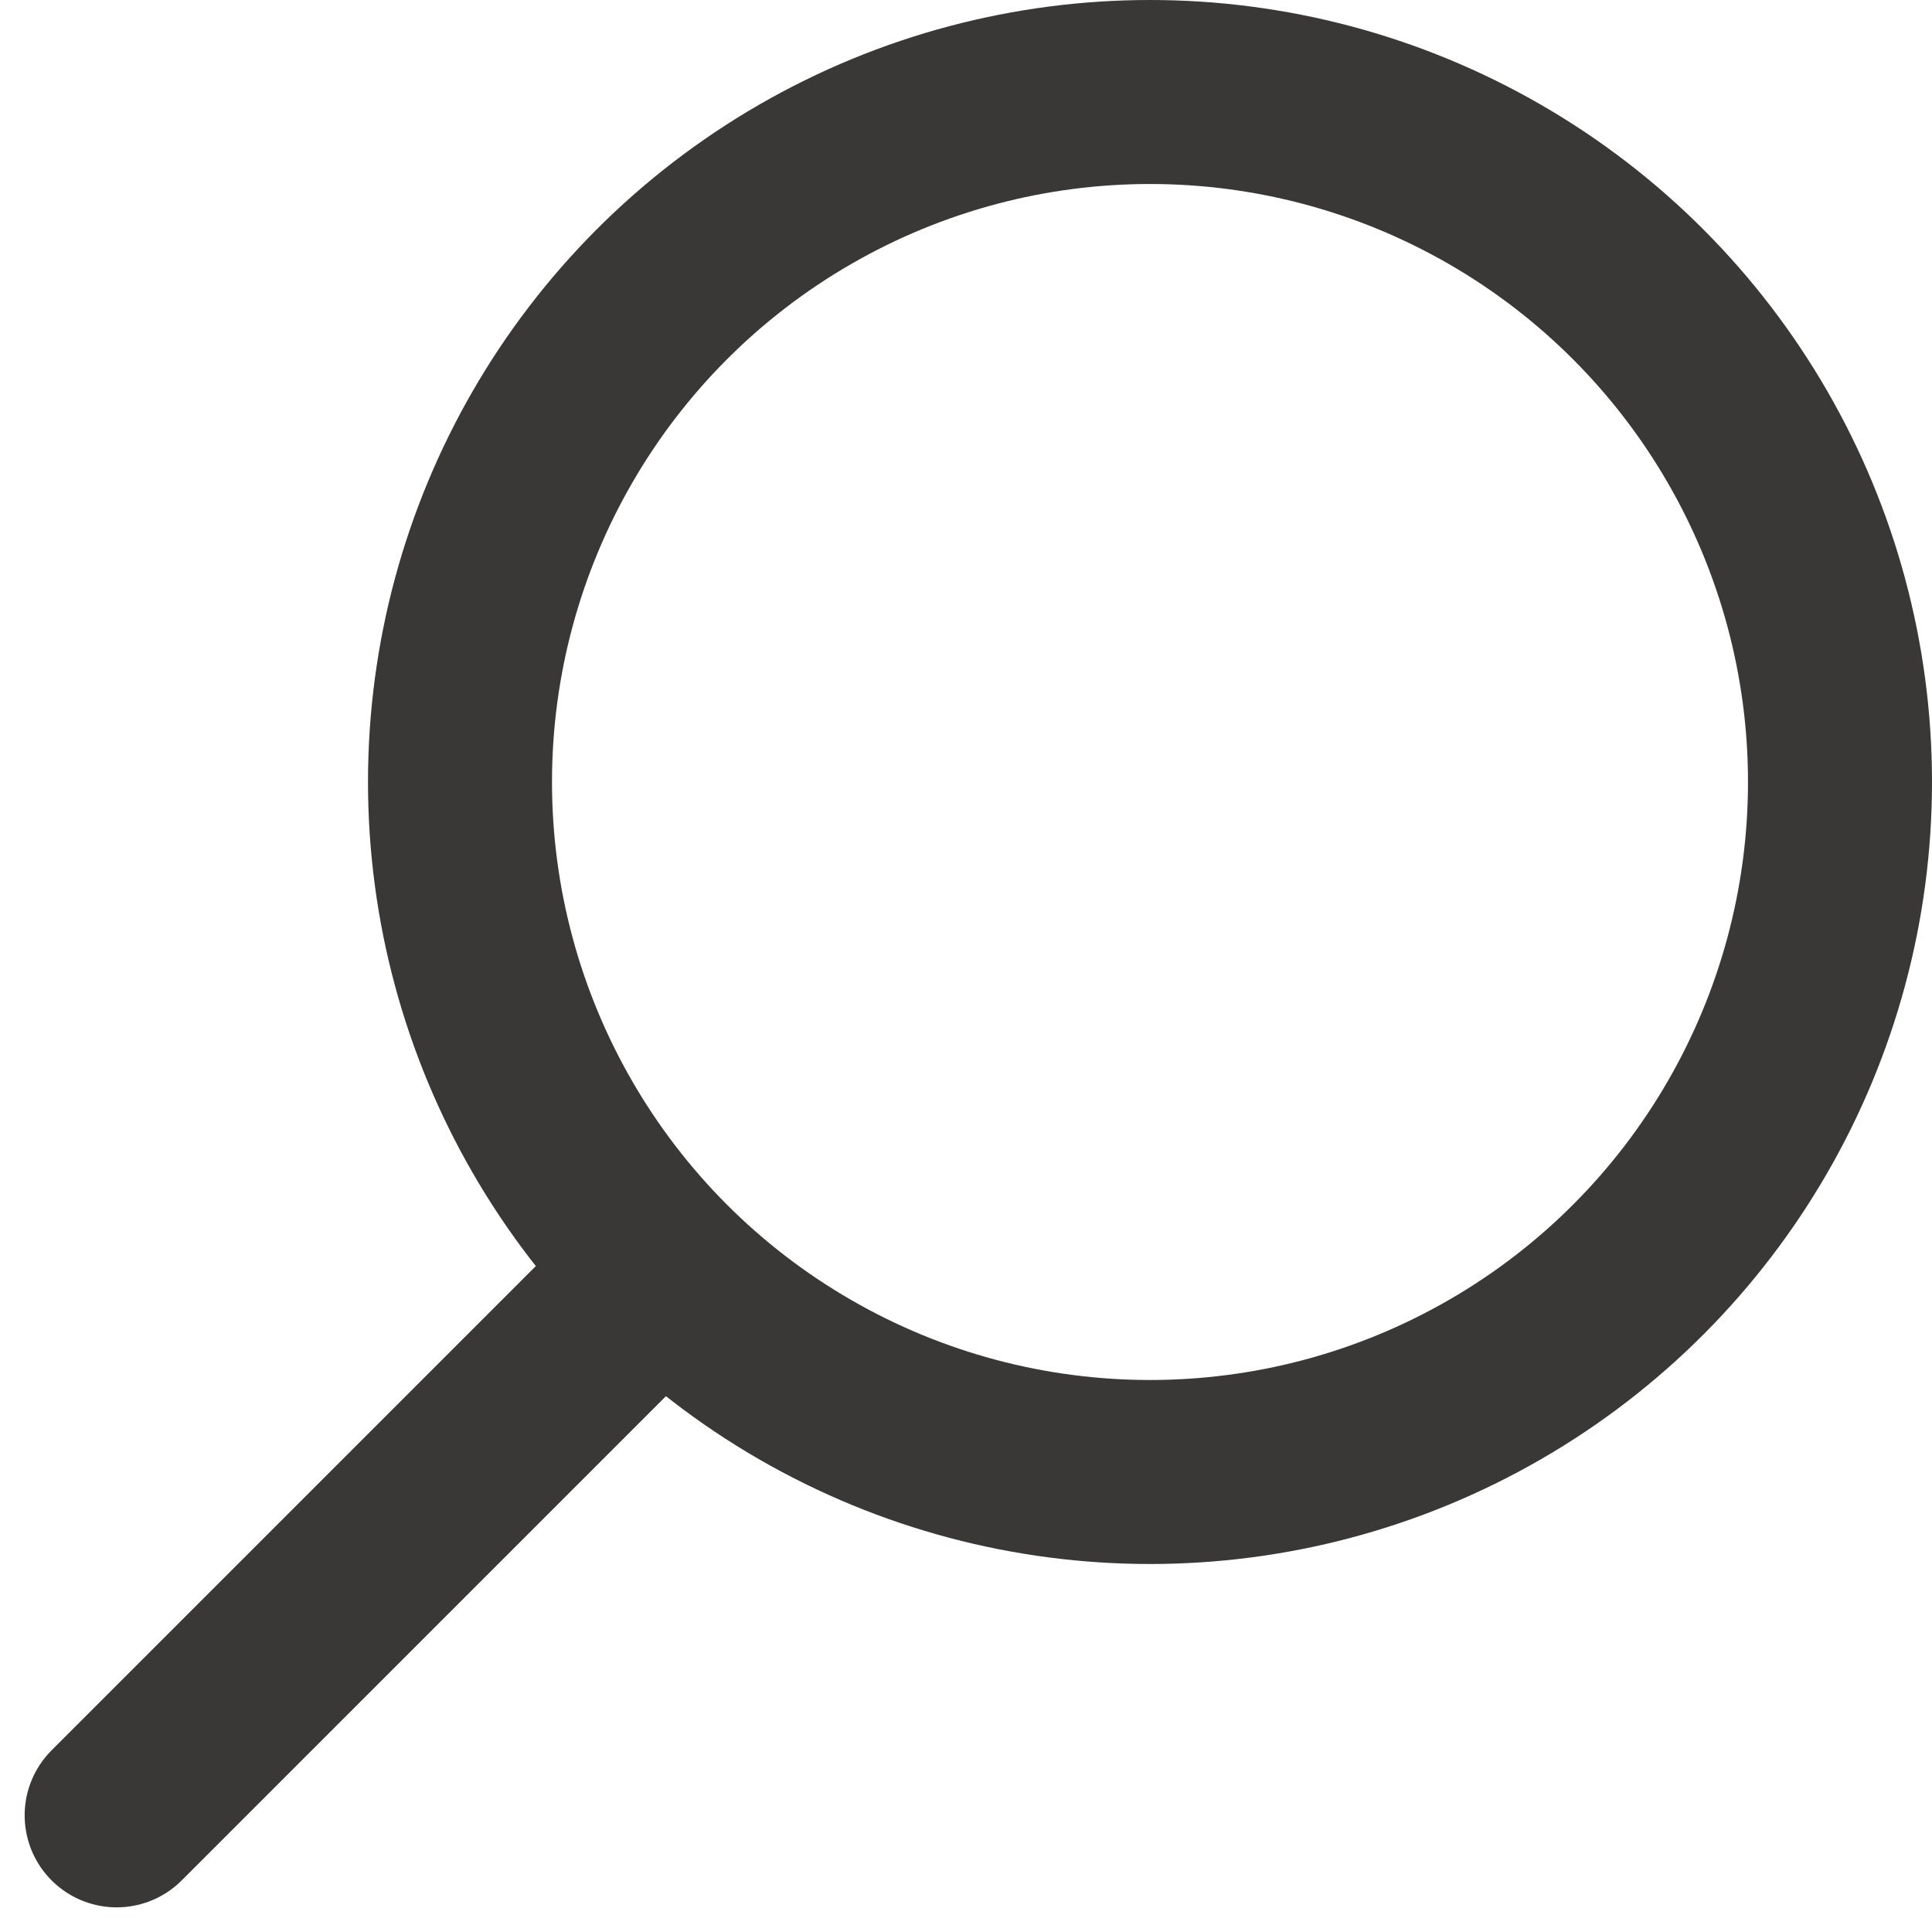 <svg xmlns="http://www.w3.org/2000/svg" width="21" height="21"><g fill="none" fill-rule="evenodd" stroke="#393837" stroke-width="2" transform="translate(1 1)"><circle cx="11.5" cy="7.5" r="7.5"/><path stroke-linecap="round" d="M5.6 13.4L.268 18.732"/></g></svg>